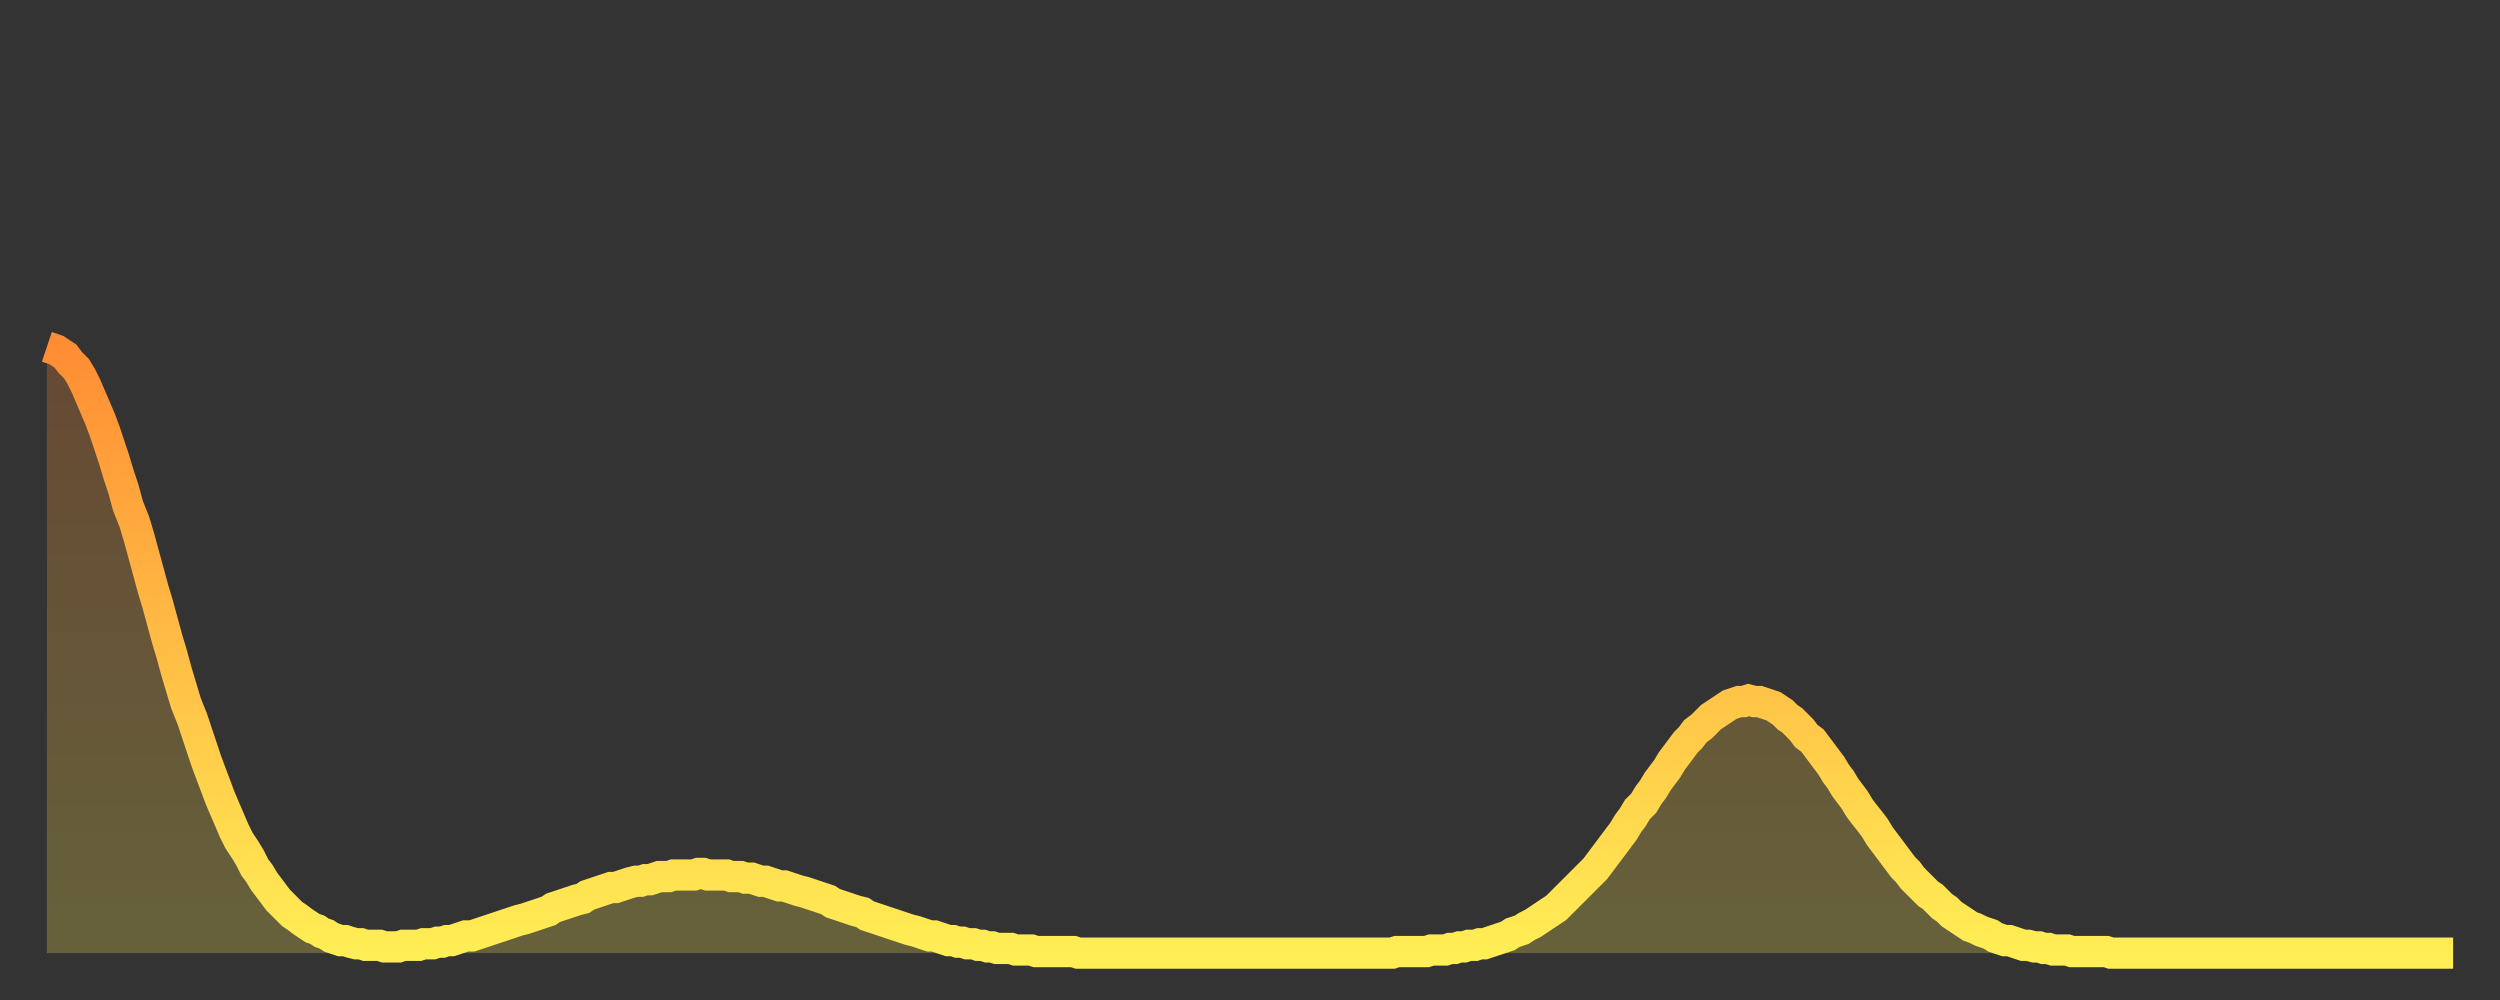 <?xml version="1.0" encoding="utf-8" ?>
<svg baseProfile="full" height="64" version="1.1" width="160" xmlns="http://www.w3.org/2000/svg" xmlns:ev="http://www.w3.org/2001/xml-events" xmlns:xlink="http://www.w3.org/1999/xlink"><rect width="100%" height="100%" fill="#333333" stroke="none"/><defs><linearGradient id="id772956" x1="0" x2="0" y1="0" y2="1"><stop offset="0%" stop-color="#ff8d34" /><stop offset="50%" stop-color="#ffbd45" /><stop offset="100%" stop-color="#ffee55" /></linearGradient></defs><g transform="translate(3,3)"><g><path d="M 0.0 19.2 0.3 19.3 0.6 19.4 0.9 19.6 1.2 19.8 1.5 20.2 1.9 20.6 2.2 21.1 2.5 21.7 2.8 22.4 3.1 23.1 3.4 23.8 3.7 24.6 4.0 25.5 4.3 26.4 4.6 27.4 4.9 28.3 5.2 29.4 5.6 30.4 5.9 31.4 6.2 32.5 6.5 33.6 6.8 34.7 7.1 35.7 7.4 36.8 7.7 37.9 8.0 38.9 8.3 40.0 8.6 41.0 8.9 42.0 9.3 43.0 9.6 43.9 9.9 44.8 10.2 45.7 10.5 46.5 10.8 47.3 11.1 48.1 11.4 48.8 11.7 49.5 12.0 50.2 12.3 50.8 12.7 51.4 13.0 51.9 13.3 52.5 13.6 52.9 13.9 53.4 14.2 53.8 14.5 54.2 14.8 54.6 15.1 54.9 15.4 55.2 15.7 55.5 16.0 55.7 16.4 56.0 16.7 56.2 17.0 56.4 17.3 56.5 17.6 56.7 17.9 56.8 18.2 57.0 18.5 57.1 18.8 57.2 19.1 57.2 19.4 57.3 19.8 57.4 20.1 57.4 20.4 57.5 20.7 57.5 21.0 57.5 21.3 57.5 21.6 57.6 21.9 57.6 22.2 57.6 22.5 57.6 22.8 57.5 23.1 57.5 23.5 57.5 23.8 57.5 24.1 57.4 24.4 57.4 24.7 57.4 25.0 57.3 25.3 57.3 25.6 57.2 25.9 57.2 26.2 57.1 26.5 57.0 26.8 56.9 27.2 56.9 27.5 56.8 27.8 56.7 28.1 56.6 28.4 56.5 28.7 56.4 29.0 56.3 29.3 56.2 29.6 56.1 29.9 56.0 30.2 55.9 30.6 55.8 30.9 55.7 31.2 55.6 31.5 55.5 31.8 55.4 32.1 55.3 32.4 55.1 32.7 55.0 33.0 54.9 33.3 54.8 33.6 54.7 33.9 54.6 34.3 54.5 34.6 54.3 34.9 54.2 35.2 54.1 35.5 54.0 35.8 53.9 36.1 53.8 36.4 53.8 36.7 53.7 37.0 53.6 37.3 53.5 37.7 53.4 38.0 53.4 38.3 53.3 38.6 53.3 38.9 53.2 39.2 53.1 39.5 53.1 39.8 53.1 40.1 53.0 40.4 53.0 40.7 53.0 41.0 53.0 41.4 53.0 41.7 52.9 42.0 52.9 42.3 53.0 42.6 53.0 42.9 53.0 43.2 53.0 43.5 53.0 43.8 53.1 44.1 53.1 44.4 53.1 44.7 53.2 45.1 53.2 45.4 53.3 45.7 53.4 46.0 53.4 46.3 53.5 46.6 53.6 46.9 53.7 47.2 53.7 47.5 53.8 47.8 53.9 48.1 54.0 48.5 54.1 48.8 54.2 49.1 54.3 49.4 54.4 49.7 54.5 50.0 54.6 50.3 54.8 50.6 54.9 50.9 55.0 51.2 55.1 51.5 55.2 51.8 55.3 52.2 55.4 52.5 55.6 52.8 55.7 53.1 55.8 53.4 55.9 53.7 56.0 54.0 56.1 54.3 56.2 54.6 56.3 54.9 56.4 55.2 56.5 55.6 56.6 55.9 56.7 56.2 56.8 56.5 56.9 56.8 56.9 57.1 57.0 57.4 57.1 57.7 57.2 58.0 57.2 58.3 57.3 58.6 57.3 58.9 57.4 59.3 57.4 59.6 57.5 59.9 57.5 60.2 57.6 60.5 57.6 60.8 57.7 61.1 57.7 61.4 57.7 61.7 57.7 62.0 57.8 62.3 57.8 62.6 57.8 63.0 57.8 63.3 57.9 63.6 57.9 63.9 57.9 64.2 57.9 64.5 57.9 64.8 57.9 65.1 57.9 65.4 57.9 65.7 57.9 66.0 58.0 66.4 58.0 66.7 58.0 67.0 58.0 67.3 58.0 67.6 58.0 67.9 58.0 68.2 58.0 68.5 58.0 68.8 58.0 69.1 58.0 69.4 58.0 69.7 58.0 70.1 58.0 70.4 58.0 70.7 58.0 71.0 58.0 71.3 58.0 71.6 58.0 71.9 58.0 72.2 58.0 72.5 58.0 72.8 58.0 73.1 58.0 73.5 58.0 73.8 58.0 74.1 58.0 74.4 58.0 74.7 58.0 75.0 58.0 75.3 58.0 75.6 58.0 75.9 58.0 76.2 58.0 76.5 58.0 76.8 58.0 77.2 58.0 77.5 58.0 77.8 58.0 78.1 58.0 78.4 58.0 78.7 58.0 79.0 58.0 79.3 58.0 79.6 58.0 79.9 58.0 80.2 58.0 80.5 58.0 80.9 58.0 81.2 58.0 81.5 58.0 81.8 58.0 82.1 58.0 82.4 58.0 82.7 58.0 83.0 58.0 83.3 58.0 83.6 58.0 83.9 58.0 84.3 58.0 84.6 58.0 84.9 58.0 85.2 58.0 85.5 58.0 85.8 58.0 86.1 58.0 86.4 57.9 86.7 57.9 87.0 57.9 87.3 57.9 87.6 57.9 88.0 57.9 88.3 57.9 88.6 57.8 88.9 57.8 89.2 57.8 89.5 57.8 89.8 57.7 90.1 57.7 90.4 57.6 90.7 57.6 91.0 57.5 91.4 57.5 91.7 57.4 92.0 57.4 92.3 57.3 92.6 57.2 92.9 57.1 93.2 57.0 93.5 56.9 93.8 56.7 94.1 56.6 94.4 56.5 94.7 56.3 95.1 56.1 95.4 55.9 95.7 55.7 96.0 55.5 96.3 55.3 96.6 55.1 96.9 54.8 97.2 54.5 97.5 54.2 97.8 53.9 98.1 53.6 98.4 53.3 98.8 52.9 99.1 52.6 99.4 52.2 99.7 51.8 100.0 51.4 100.3 51.0 100.6 50.6 100.9 50.2 101.2 49.7 101.5 49.3 101.8 48.8 102.2 48.4 102.5 47.9 102.8 47.5 103.1 47.0 103.4 46.6 103.7 46.2 104.0 45.7 104.3 45.3 104.6 44.9 104.9 44.5 105.2 44.2 105.5 43.8 105.9 43.5 106.2 43.2 106.5 42.9 106.8 42.7 107.1 42.5 107.4 42.3 107.7 42.1 108.0 42.0 108.3 41.9 108.6 41.9 108.9 41.8 109.3 41.9 109.6 41.9 109.9 42.0 110.2 42.1 110.5 42.2 110.8 42.4 111.1 42.6 111.4 42.9 111.7 43.1 112.0 43.4 112.3 43.7 112.6 44.1 113.0 44.4 113.3 44.8 113.6 45.2 113.9 45.6 114.2 46.0 114.5 46.5 114.8 46.9 115.1 47.4 115.4 47.8 115.7 48.2 116.0 48.7 116.3 49.1 116.7 49.6 117.0 50.0 117.3 50.5 117.6 50.9 117.9 51.3 118.2 51.7 118.5 52.1 118.8 52.5 119.1 52.8 119.4 53.2 119.7 53.5 120.1 53.9 120.4 54.2 120.7 54.4 121.0 54.7 121.3 55.0 121.6 55.2 121.9 55.5 122.2 55.7 122.5 55.9 122.8 56.1 123.1 56.3 123.4 56.4 123.8 56.6 124.1 56.7 124.4 56.8 124.7 57.0 125.0 57.1 125.3 57.2 125.6 57.2 125.9 57.3 126.2 57.4 126.5 57.5 126.8 57.5 127.2 57.6 127.5 57.6 127.8 57.7 128.1 57.7 128.4 57.8 128.7 57.8 129.0 57.8 129.3 57.8 129.6 57.9 129.9 57.9 130.2 57.9 130.5 57.9 130.9 57.9 131.2 57.9 131.5 57.9 131.8 57.9 132.1 58.0 132.4 58.0 132.7 58.0 133.0 58.0 133.3 58.0 133.6 58.0 133.9 58.0 134.2 58.0 134.6 58.0 134.9 58.0 135.2 58.0 135.5 58.0 135.8 58.0 136.1 58.0 136.4 58.0 136.7 58.0 137.0 58.0 137.3 58.0 137.6 58.0 138.0 58.0 138.3 58.0 138.6 58.0 138.9 58.0 139.2 58.0 139.5 58.0 139.8 58.0 140.1 58.0 140.4 58.0 140.7 58.0 141.0 58.0 141.3 58.0 141.7 58.0 142.0 58.0 142.3 58.0 142.6 58.0 142.9 58.0 143.2 58.0 143.5 58.0 143.8 58.0 144.1 58.0 144.4 58.0 144.7 58.0 145.1 58.0 145.4 58.0 145.7 58.0 146.0 58.0 146.3 58.0 146.6 58.0 146.9 58.0 147.2 58.0 147.5 58.0 147.8 58.0 148.1 58.0 148.4 58.0 148.8 58.0 149.1 58.0 149.4 58.0 149.7 58.0 150.0 58.0 150.3 58.0 150.6 58.0 150.9 58.0 151.2 58.0 151.5 58.0 151.8 58.0 152.1 58.0 152.5 58.0 152.8 58.0 153.1 58.0 153.4 58.0 153.7 58.0 154.0 58.0" fill="none" id="graph-curve" opacity="1" stroke="url(#id772956)" stroke-width="2" /><path d="M 0 58 L 0.0 19.2 0.3 19.3 0.6 19.4 0.9 19.6 1.2 19.8 1.5 20.2 1.9 20.6 2.2 21.1 2.5 21.7 2.8 22.4 3.1 23.1 3.4 23.8 3.7 24.6 4.0 25.5 4.3 26.4 4.6 27.4 4.9 28.3 5.2 29.4 5.6 30.4 5.9 31.4 6.2 32.5 6.5 33.6 6.8 34.7 7.1 35.7 7.4 36.8 7.7 37.9 8.0 38.9 8.3 40.0 8.6 41.0 8.9 42.0 9.3 43.0 9.6 43.9 9.9 44.8 10.2 45.7 10.5 46.5 10.8 47.3 11.1 48.1 11.4 48.8 11.7 49.5 12.0 50.2 12.3 50.8 12.7 51.4 13.0 51.9 13.3 52.5 13.6 52.9 13.9 53.4 14.2 53.8 14.5 54.2 14.8 54.6 15.1 54.9 15.4 55.2 15.7 55.5 16.0 55.7 16.4 56.0 16.7 56.2 17.0 56.4 17.3 56.5 17.6 56.7 17.9 56.8 18.2 57.0 18.5 57.1 18.8 57.2 19.1 57.2 19.4 57.3 19.8 57.4 20.1 57.4 20.4 57.5 20.7 57.5 21.0 57.5 21.3 57.5 21.6 57.6 21.9 57.6 22.2 57.6 22.5 57.6 22.8 57.5 23.1 57.5 23.5 57.5 23.8 57.5 24.1 57.4 24.4 57.4 24.7 57.4 25.0 57.3 25.3 57.3 25.6 57.2 25.9 57.2 26.2 57.1 26.5 57.0 26.8 56.9 27.2 56.9 27.5 56.8 27.8 56.7 28.1 56.6 28.4 56.5 28.7 56.4 29.0 56.3 29.3 56.2 29.6 56.1 29.9 56.0 30.2 55.9 30.6 55.8 30.9 55.7 31.2 55.6 31.5 55.5 31.8 55.4 32.1 55.3 32.4 55.1 32.7 55.0 33.0 54.9 33.3 54.8 33.6 54.7 33.9 54.6 34.3 54.5 34.6 54.3 34.9 54.2 35.2 54.1 35.5 54.0 35.8 53.9 36.1 53.8 36.4 53.8 36.7 53.7 37.0 53.6 37.3 53.5 37.7 53.4 38.0 53.4 38.3 53.3 38.6 53.3 38.9 53.2 39.2 53.1 39.5 53.1 39.8 53.1 40.1 53.0 40.4 53.0 40.7 53.0 41.0 53.0 41.4 53.0 41.7 52.9 42.0 52.9 42.3 53.0 42.6 53.0 42.9 53.0 43.2 53.0 43.5 53.0 43.8 53.1 44.1 53.1 44.4 53.1 44.7 53.2 45.1 53.2 45.4 53.3 45.7 53.4 46.0 53.4 46.3 53.5 46.6 53.6 46.9 53.7 47.2 53.7 47.5 53.8 47.8 53.9 48.1 54.0 48.5 54.1 48.8 54.2 49.1 54.3 49.4 54.4 49.7 54.5 50.0 54.6 50.3 54.8 50.6 54.9 50.9 55.0 51.2 55.1 51.5 55.2 51.8 55.3 52.2 55.4 52.5 55.6 52.8 55.7 53.1 55.8 53.4 55.9 53.7 56.0 54.0 56.1 54.3 56.2 54.6 56.3 54.9 56.4 55.2 56.5 55.6 56.6 55.9 56.7 56.2 56.8 56.5 56.9 56.8 56.9 57.1 57.0 57.4 57.1 57.7 57.2 58.0 57.2 58.3 57.3 58.6 57.3 58.9 57.4 59.3 57.4 59.6 57.5 59.9 57.5 60.2 57.6 60.5 57.6 60.8 57.7 61.1 57.7 61.4 57.7 61.7 57.7 62.0 57.8 62.3 57.8 62.6 57.8 63.0 57.8 63.3 57.9 63.6 57.9 63.9 57.9 64.2 57.9 64.5 57.9 64.8 57.9 65.1 57.9 65.4 57.9 65.7 57.9 66.0 58.0 66.4 58.0 66.7 58.0 67.0 58.0 67.3 58.0 67.6 58.0 67.9 58.0 68.2 58.0 68.5 58.0 68.8 58.0 69.1 58.0 69.4 58.0 69.7 58.0 70.1 58.0 70.4 58.0 70.7 58.0 71.0 58.0 71.3 58.0 71.6 58.0 71.9 58.0 72.2 58.0 72.5 58.0 72.8 58.0 73.1 58.0 73.5 58.0 73.8 58.0 74.1 58.0 74.4 58.0 74.7 58.0 75.0 58.0 75.3 58.0 75.6 58.0 75.9 58.0 76.2 58.0 76.5 58.0 76.8 58.0 77.2 58.0 77.5 58.0 77.8 58.0 78.1 58.0 78.4 58.0 78.7 58.0 79.0 58.0 79.3 58.0 79.6 58.0 79.9 58.0 80.2 58.0 80.5 58.0 80.9 58.0 81.2 58.0 81.5 58.0 81.8 58.0 82.1 58.0 82.4 58.0 82.7 58.0 83.0 58.0 83.3 58.0 83.6 58.0 83.9 58.0 84.3 58.0 84.6 58.0 84.9 58.0 85.2 58.0 85.5 58.0 85.8 58.0 86.1 58.0 86.4 57.9 86.7 57.9 87.0 57.9 87.3 57.9 87.6 57.9 88.0 57.9 88.3 57.9 88.6 57.8 88.9 57.8 89.2 57.8 89.5 57.8 89.8 57.7 90.1 57.7 90.4 57.6 90.7 57.6 91.0 57.5 91.4 57.5 91.7 57.4 92.0 57.4 92.3 57.3 92.6 57.2 92.9 57.1 93.2 57.0 93.5 56.9 93.8 56.7 94.1 56.6 94.4 56.5 94.7 56.3 95.1 56.1 95.4 55.9 95.7 55.7 96.0 55.5 96.3 55.3 96.6 55.1 96.9 54.8 97.2 54.5 97.5 54.2 97.8 53.9 98.1 53.6 98.4 53.3 98.8 52.9 99.1 52.6 99.4 52.2 99.7 51.8 100.0 51.4 100.3 51.0 100.6 50.6 100.9 50.2 101.2 49.7 101.5 49.3 101.8 48.8 102.2 48.4 102.5 47.9 102.8 47.5 103.1 47.0 103.4 46.6 103.7 46.2 104.0 45.7 104.3 45.3 104.6 44.9 104.9 44.5 105.2 44.2 105.5 43.8 105.9 43.5 106.2 43.2 106.5 42.9 106.8 42.7 107.1 42.5 107.4 42.3 107.7 42.1 108.0 42.0 108.3 41.9 108.6 41.9 108.9 41.8 109.3 41.9 109.6 41.9 109.9 42.0 110.2 42.1 110.5 42.2 110.8 42.4 111.1 42.6 111.4 42.9 111.7 43.1 112.0 43.4 112.3 43.7 112.6 44.1 113.0 44.4 113.3 44.8 113.6 45.2 113.9 45.6 114.2 46.0 114.5 46.5 114.8 46.9 115.1 47.4 115.4 47.8 115.7 48.2 116.0 48.7 116.3 49.1 116.7 49.6 117.0 50.0 117.3 50.5 117.6 50.9 117.9 51.3 118.2 51.7 118.5 52.1 118.8 52.5 119.1 52.8 119.4 53.2 119.7 53.5 120.1 53.9 120.4 54.2 120.7 54.4 121.0 54.7 121.3 55.0 121.6 55.2 121.9 55.5 122.2 55.7 122.5 55.9 122.8 56.1 123.1 56.3 123.4 56.4 123.8 56.6 124.1 56.7 124.4 56.8 124.7 57.0 125.0 57.1 125.3 57.2 125.6 57.2 125.9 57.3 126.2 57.4 126.5 57.5 126.8 57.5 127.2 57.6 127.5 57.6 127.8 57.7 128.1 57.7 128.4 57.8 128.7 57.8 129.0 57.8 129.3 57.8 129.6 57.9 129.9 57.9 130.2 57.9 130.5 57.9 130.9 57.9 131.2 57.9 131.5 57.9 131.8 57.9 132.1 58.0 132.4 58.0 132.7 58.0 133.0 58.0 133.3 58.0 133.6 58.0 133.9 58.0 134.2 58.0 134.6 58.0 134.9 58.0 135.2 58.0 135.5 58.0 135.8 58.0 136.1 58.0 136.4 58.0 136.7 58.0 137.0 58.0 137.3 58.0 137.6 58.0 138.0 58.0 138.3 58.0 138.6 58.0 138.9 58.0 139.2 58.0 139.5 58.0 139.8 58.0 140.1 58.0 140.4 58.0 140.7 58.0 141.0 58.0 141.3 58.0 141.7 58.0 142.0 58.0 142.3 58.0 142.6 58.0 142.9 58.0 143.2 58.0 143.5 58.0 143.8 58.0 144.1 58.0 144.4 58.0 144.7 58.0 145.1 58.0 145.4 58.0 145.7 58.0 146.0 58.0 146.3 58.0 146.6 58.0 146.9 58.0 147.2 58.0 147.5 58.0 147.8 58.0 148.1 58.0 148.4 58.0 148.8 58.0 149.1 58.0 149.4 58.0 149.7 58.0 150.0 58.0 150.3 58.0 150.6 58.0 150.9 58.0 151.2 58.0 151.5 58.0 151.8 58.0 152.1 58.0 152.5 58.0 152.8 58.0 153.1 58.0 153.4 58.0 153.7 58.0 154.0 58.0 154 58" fill="url(#id772956)" fill-opacity=".25" id="graph-shadow" /></g></g></svg>